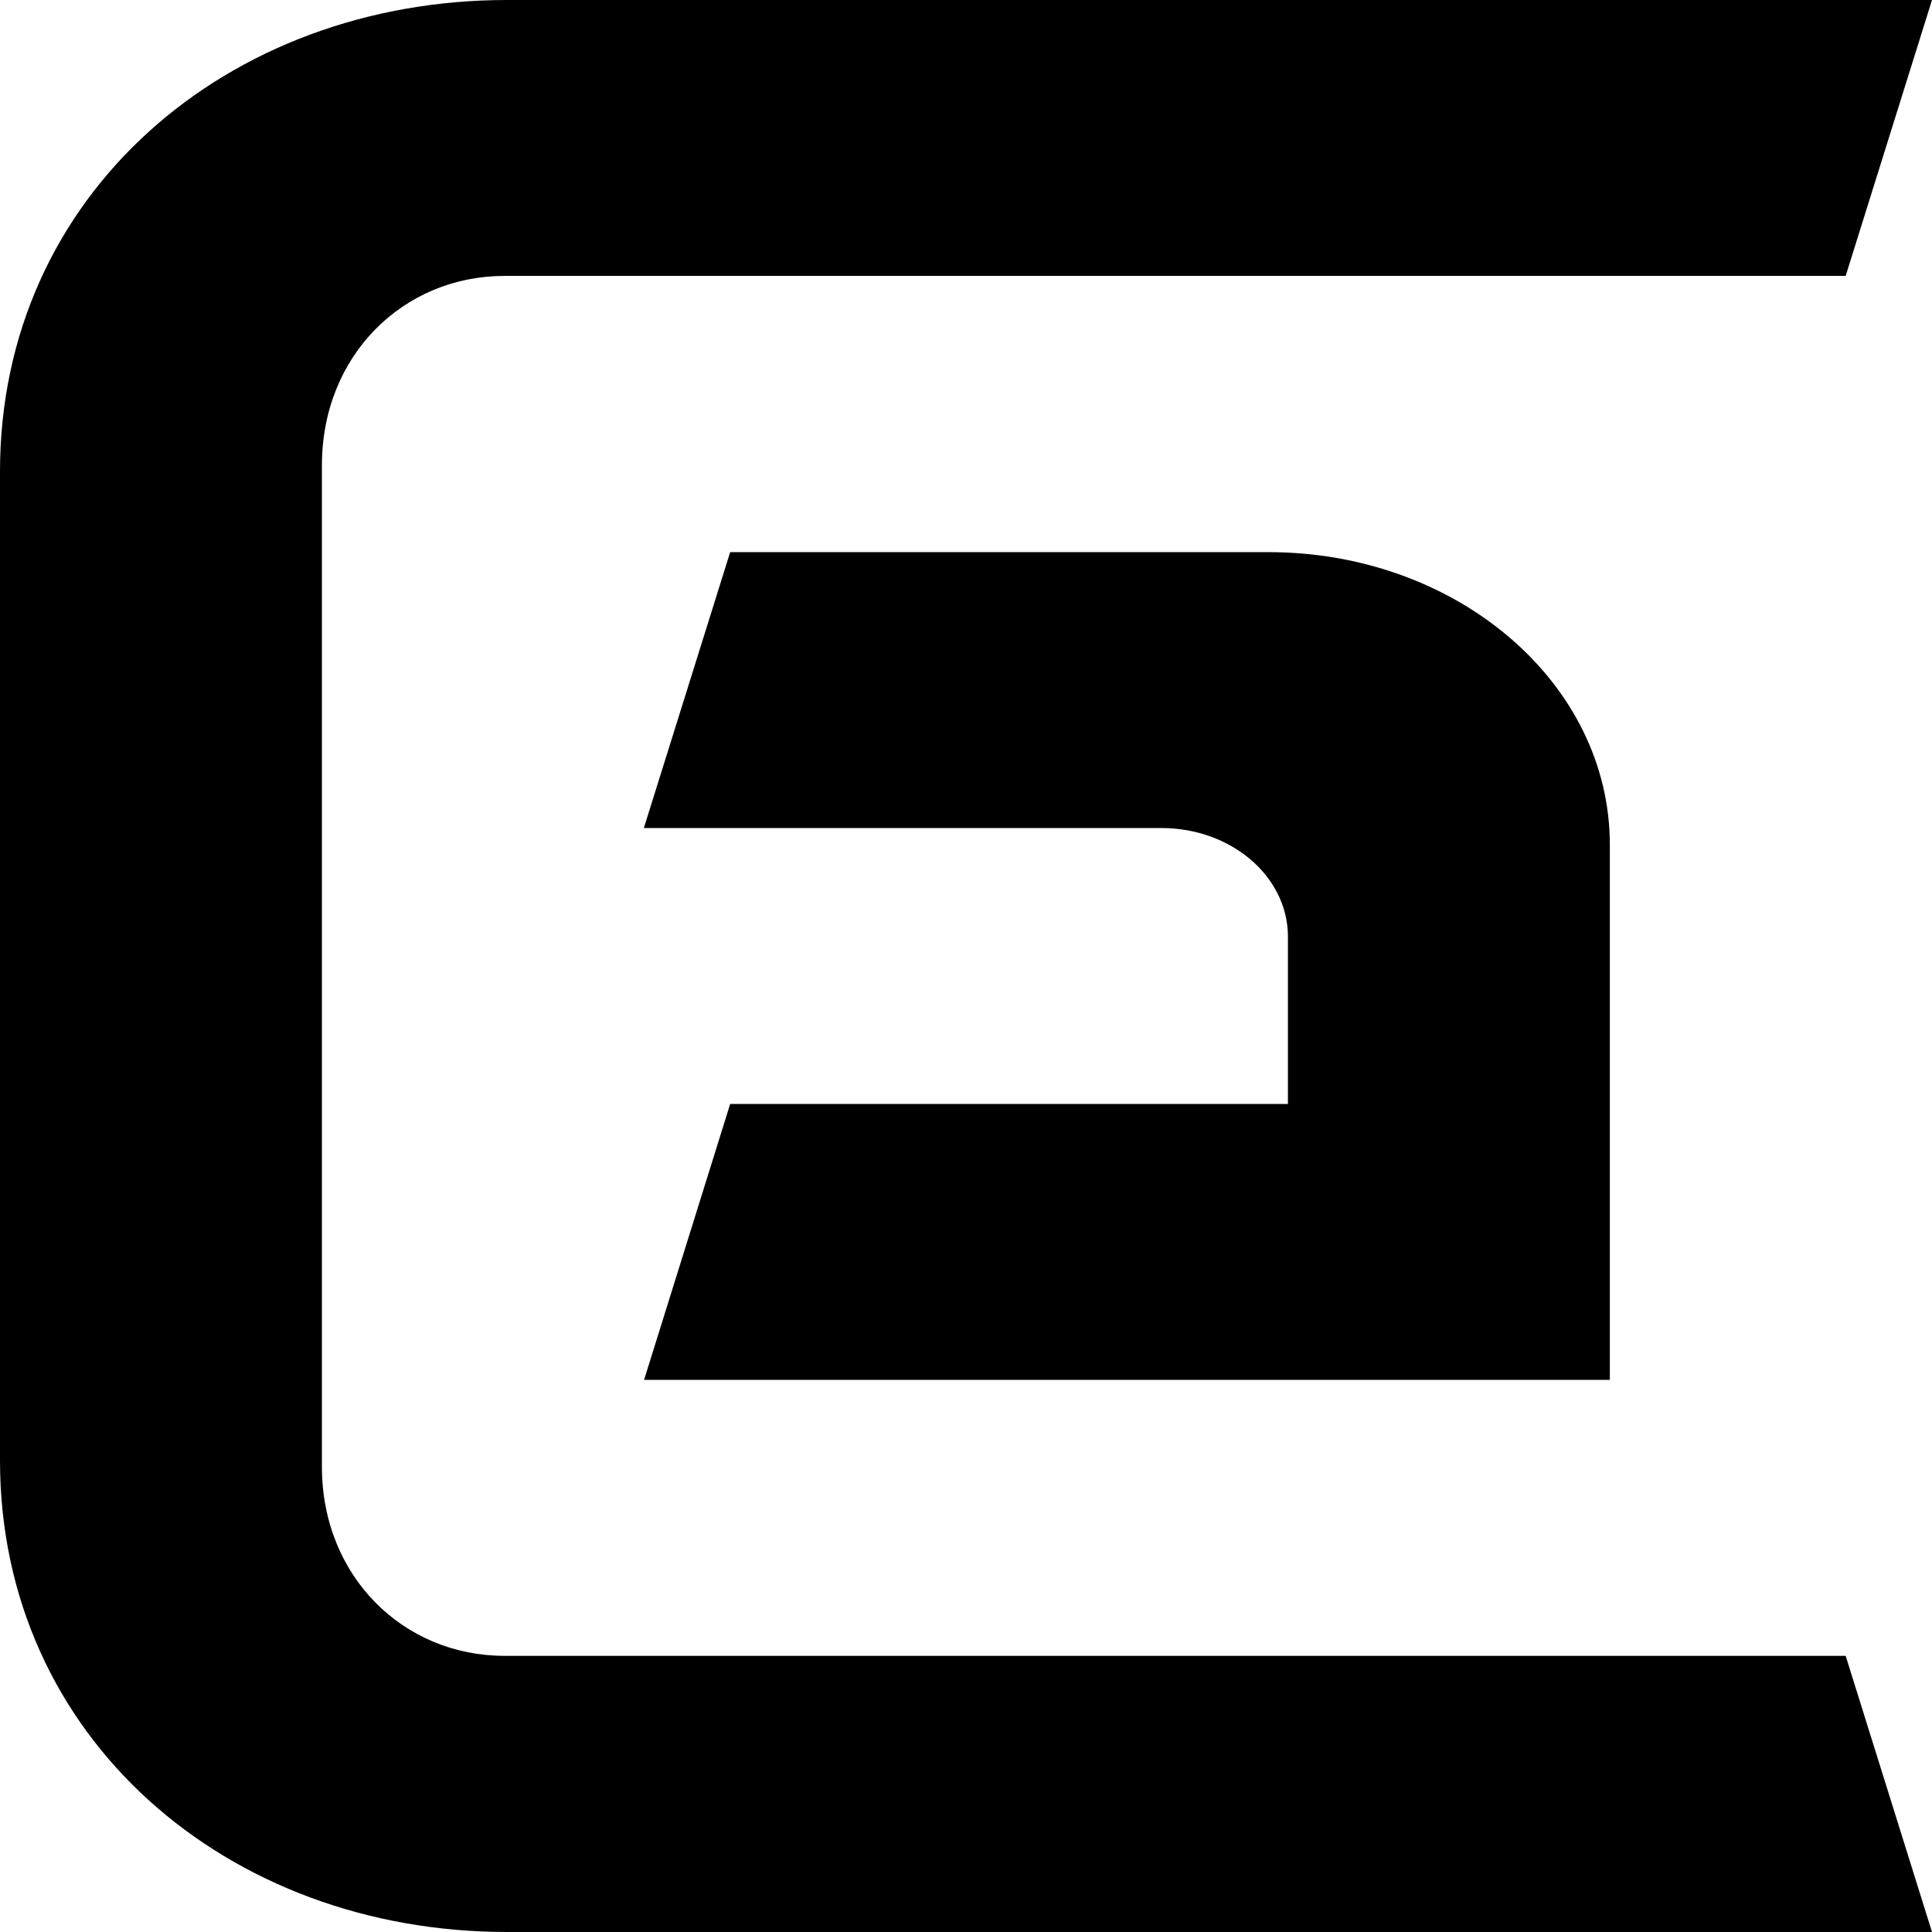 <?xml version="1.0" encoding="UTF-8"?>
<svg xmlns="http://www.w3.org/2000/svg" xmlns:xlink="http://www.w3.org/1999/xlink" width="32px" height="32px" viewBox="0 0 32 32" version="1.1">
<g id="surface1">
<path style=" stroke:none;fill-rule:nonzero;fill:rgb(0%,0%,0%);fill-opacity:1;" d="M 12.094 18.285 L 10.668 22.855 L 26.664 22.855 L 26.664 13.992 C 26.664 11.312 24.133 9.145 21.008 9.145 L 12.094 9.145 L 10.664 13.715 L 19.238 13.715 C 20.395 13.715 21.332 14.52 21.332 15.512 L 21.332 18.285 Z M 8.355 27.426 C 6.688 27.426 5.332 26.117 5.332 24.293 L 5.332 7.707 C 5.332 5.879 6.688 4.57 8.355 4.57 L 30.57 4.57 L 32 0 L 8.398 0 C 3.762 0 0 3.223 0 7.809 L 0 24.188 C 0 28.777 3.762 32 8.398 32 L 32 32 L 30.57 27.426 Z M 8.355 27.426 "/>
</g>
</svg>
